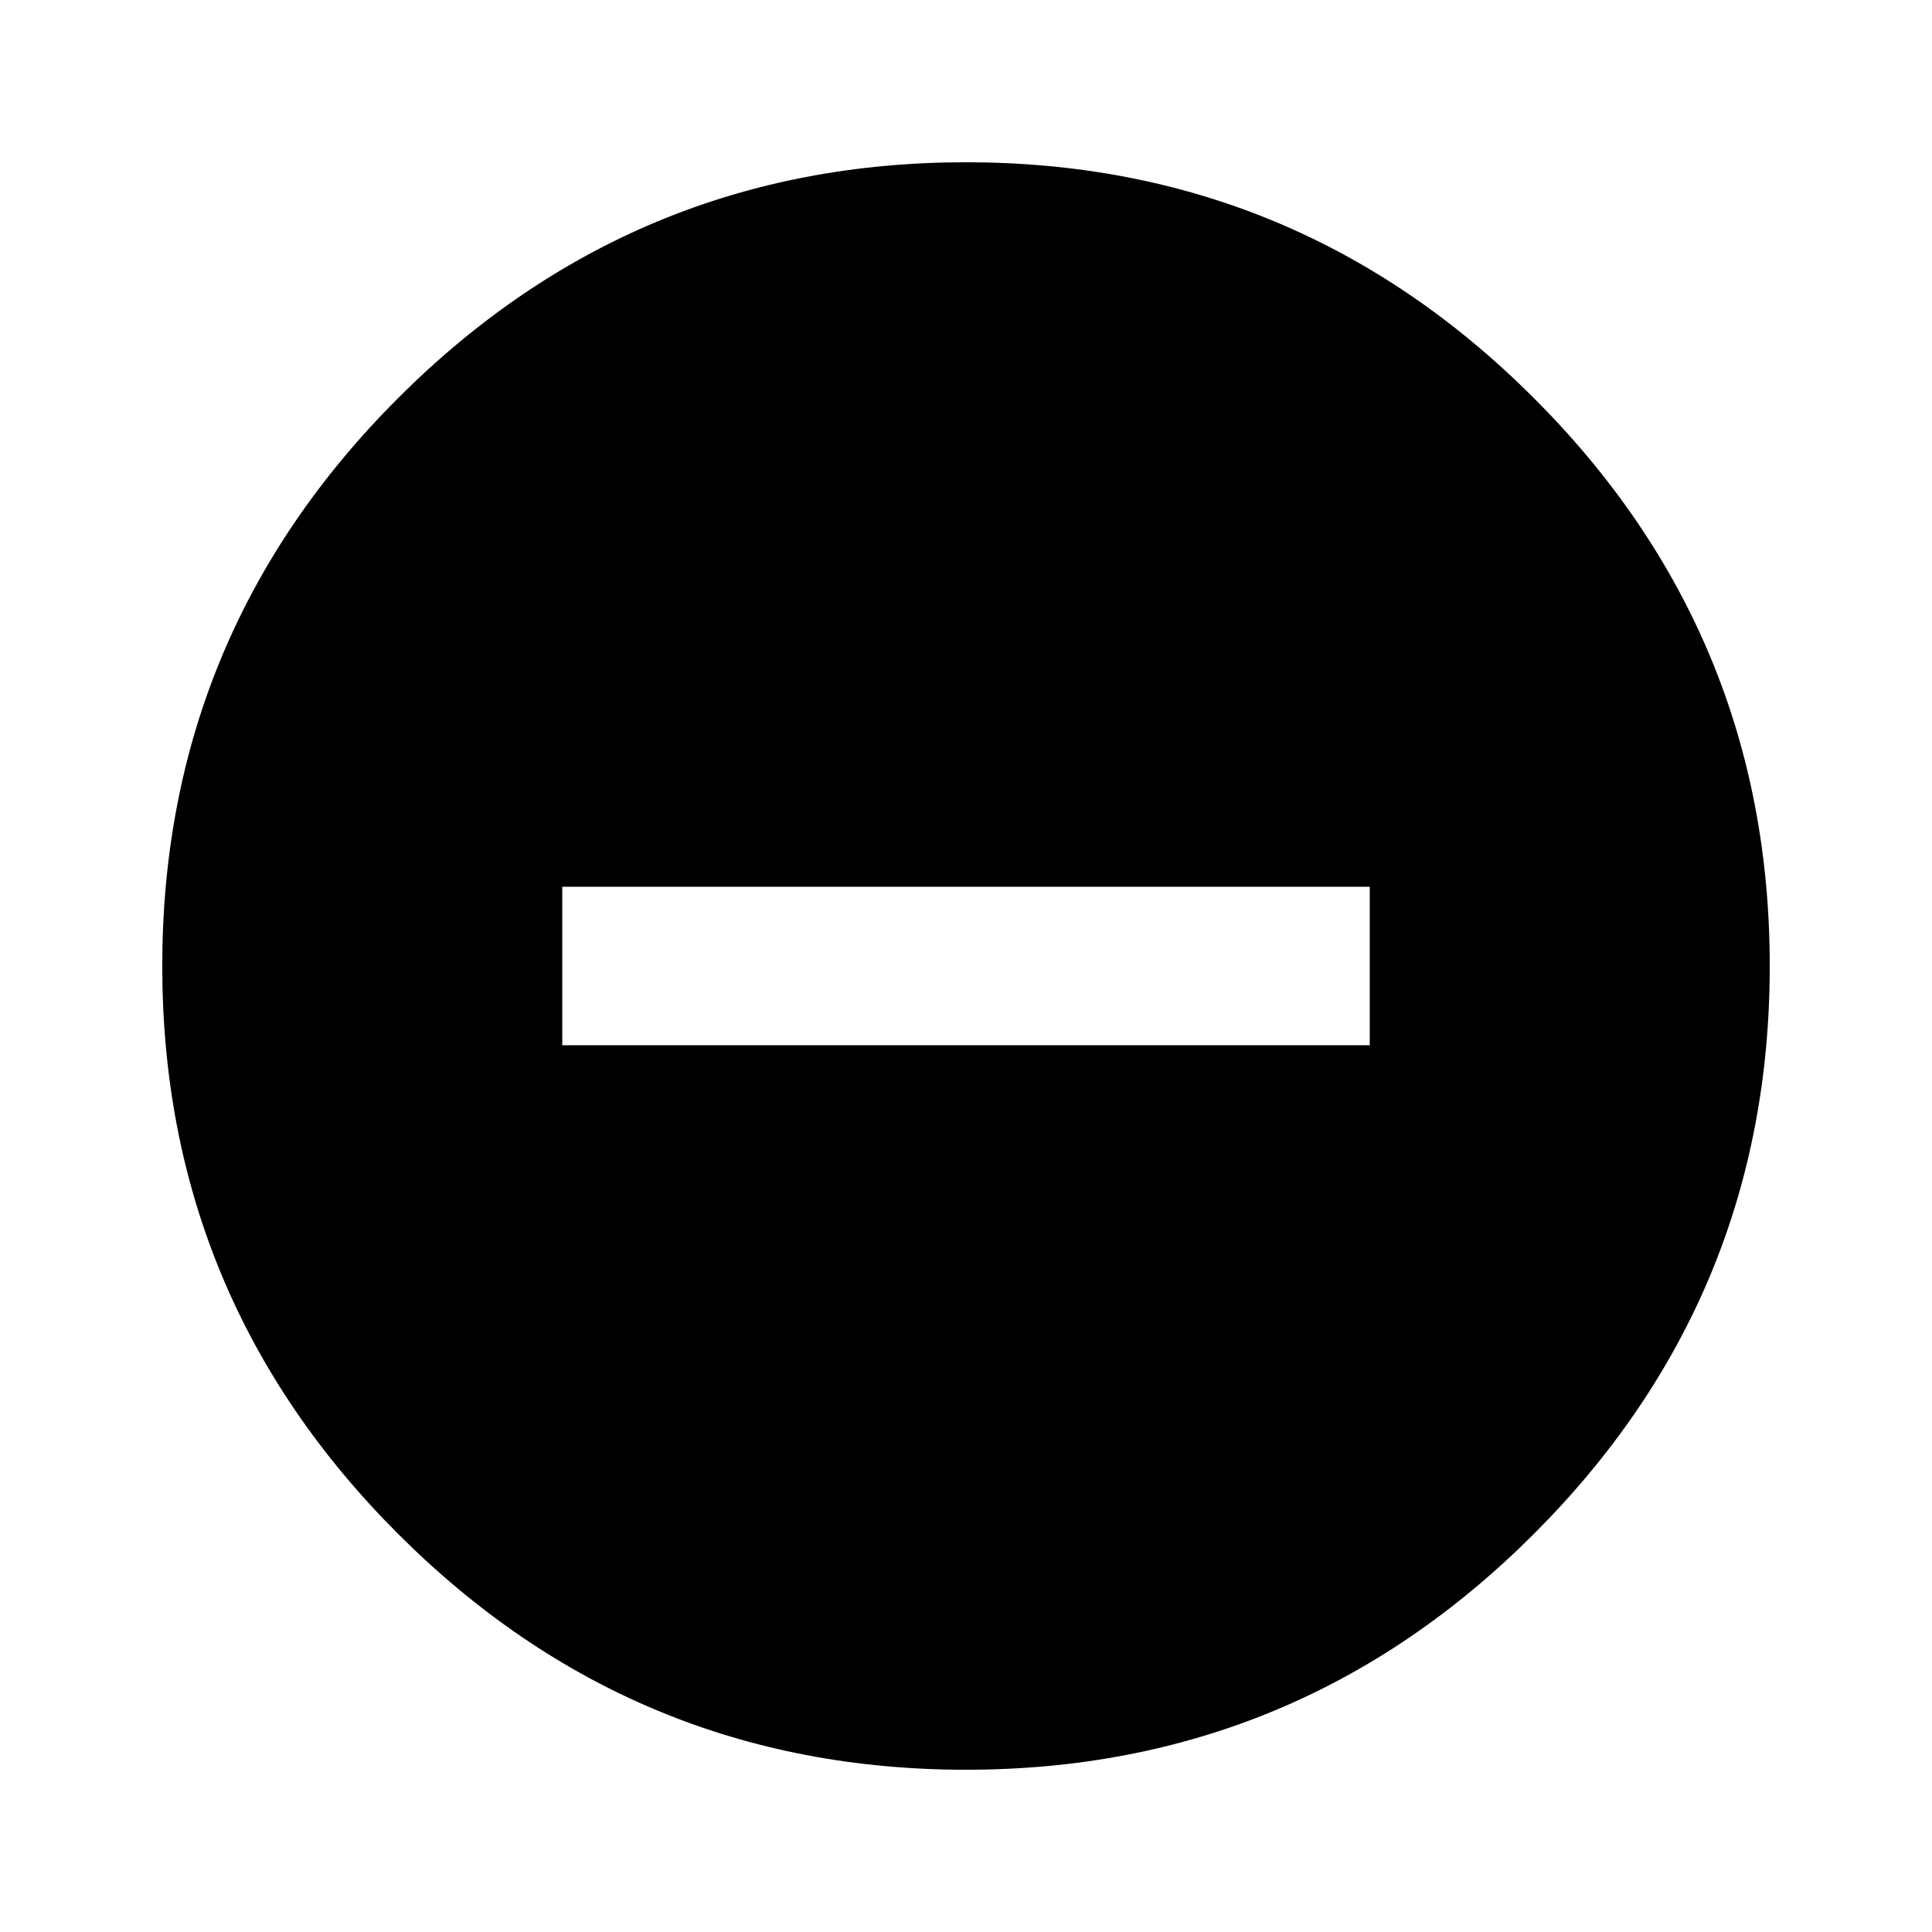 <svg version="1.1" xmlns="http://www.w3.org/2000/svg" xmlns:xlink="http://www.w3.org/1999/xlink" id="remove_circle" viewBox="0 0 512 512"><path d="M363 277v-42H149v42h214zM105.5 105.5Q168 43 256 43t150.5 62.5Q469 168 469 256t-62.5 150.5Q344 469 256 469t-150.5-62.5Q43 344 43 256t62.5-150.5z"/></svg>